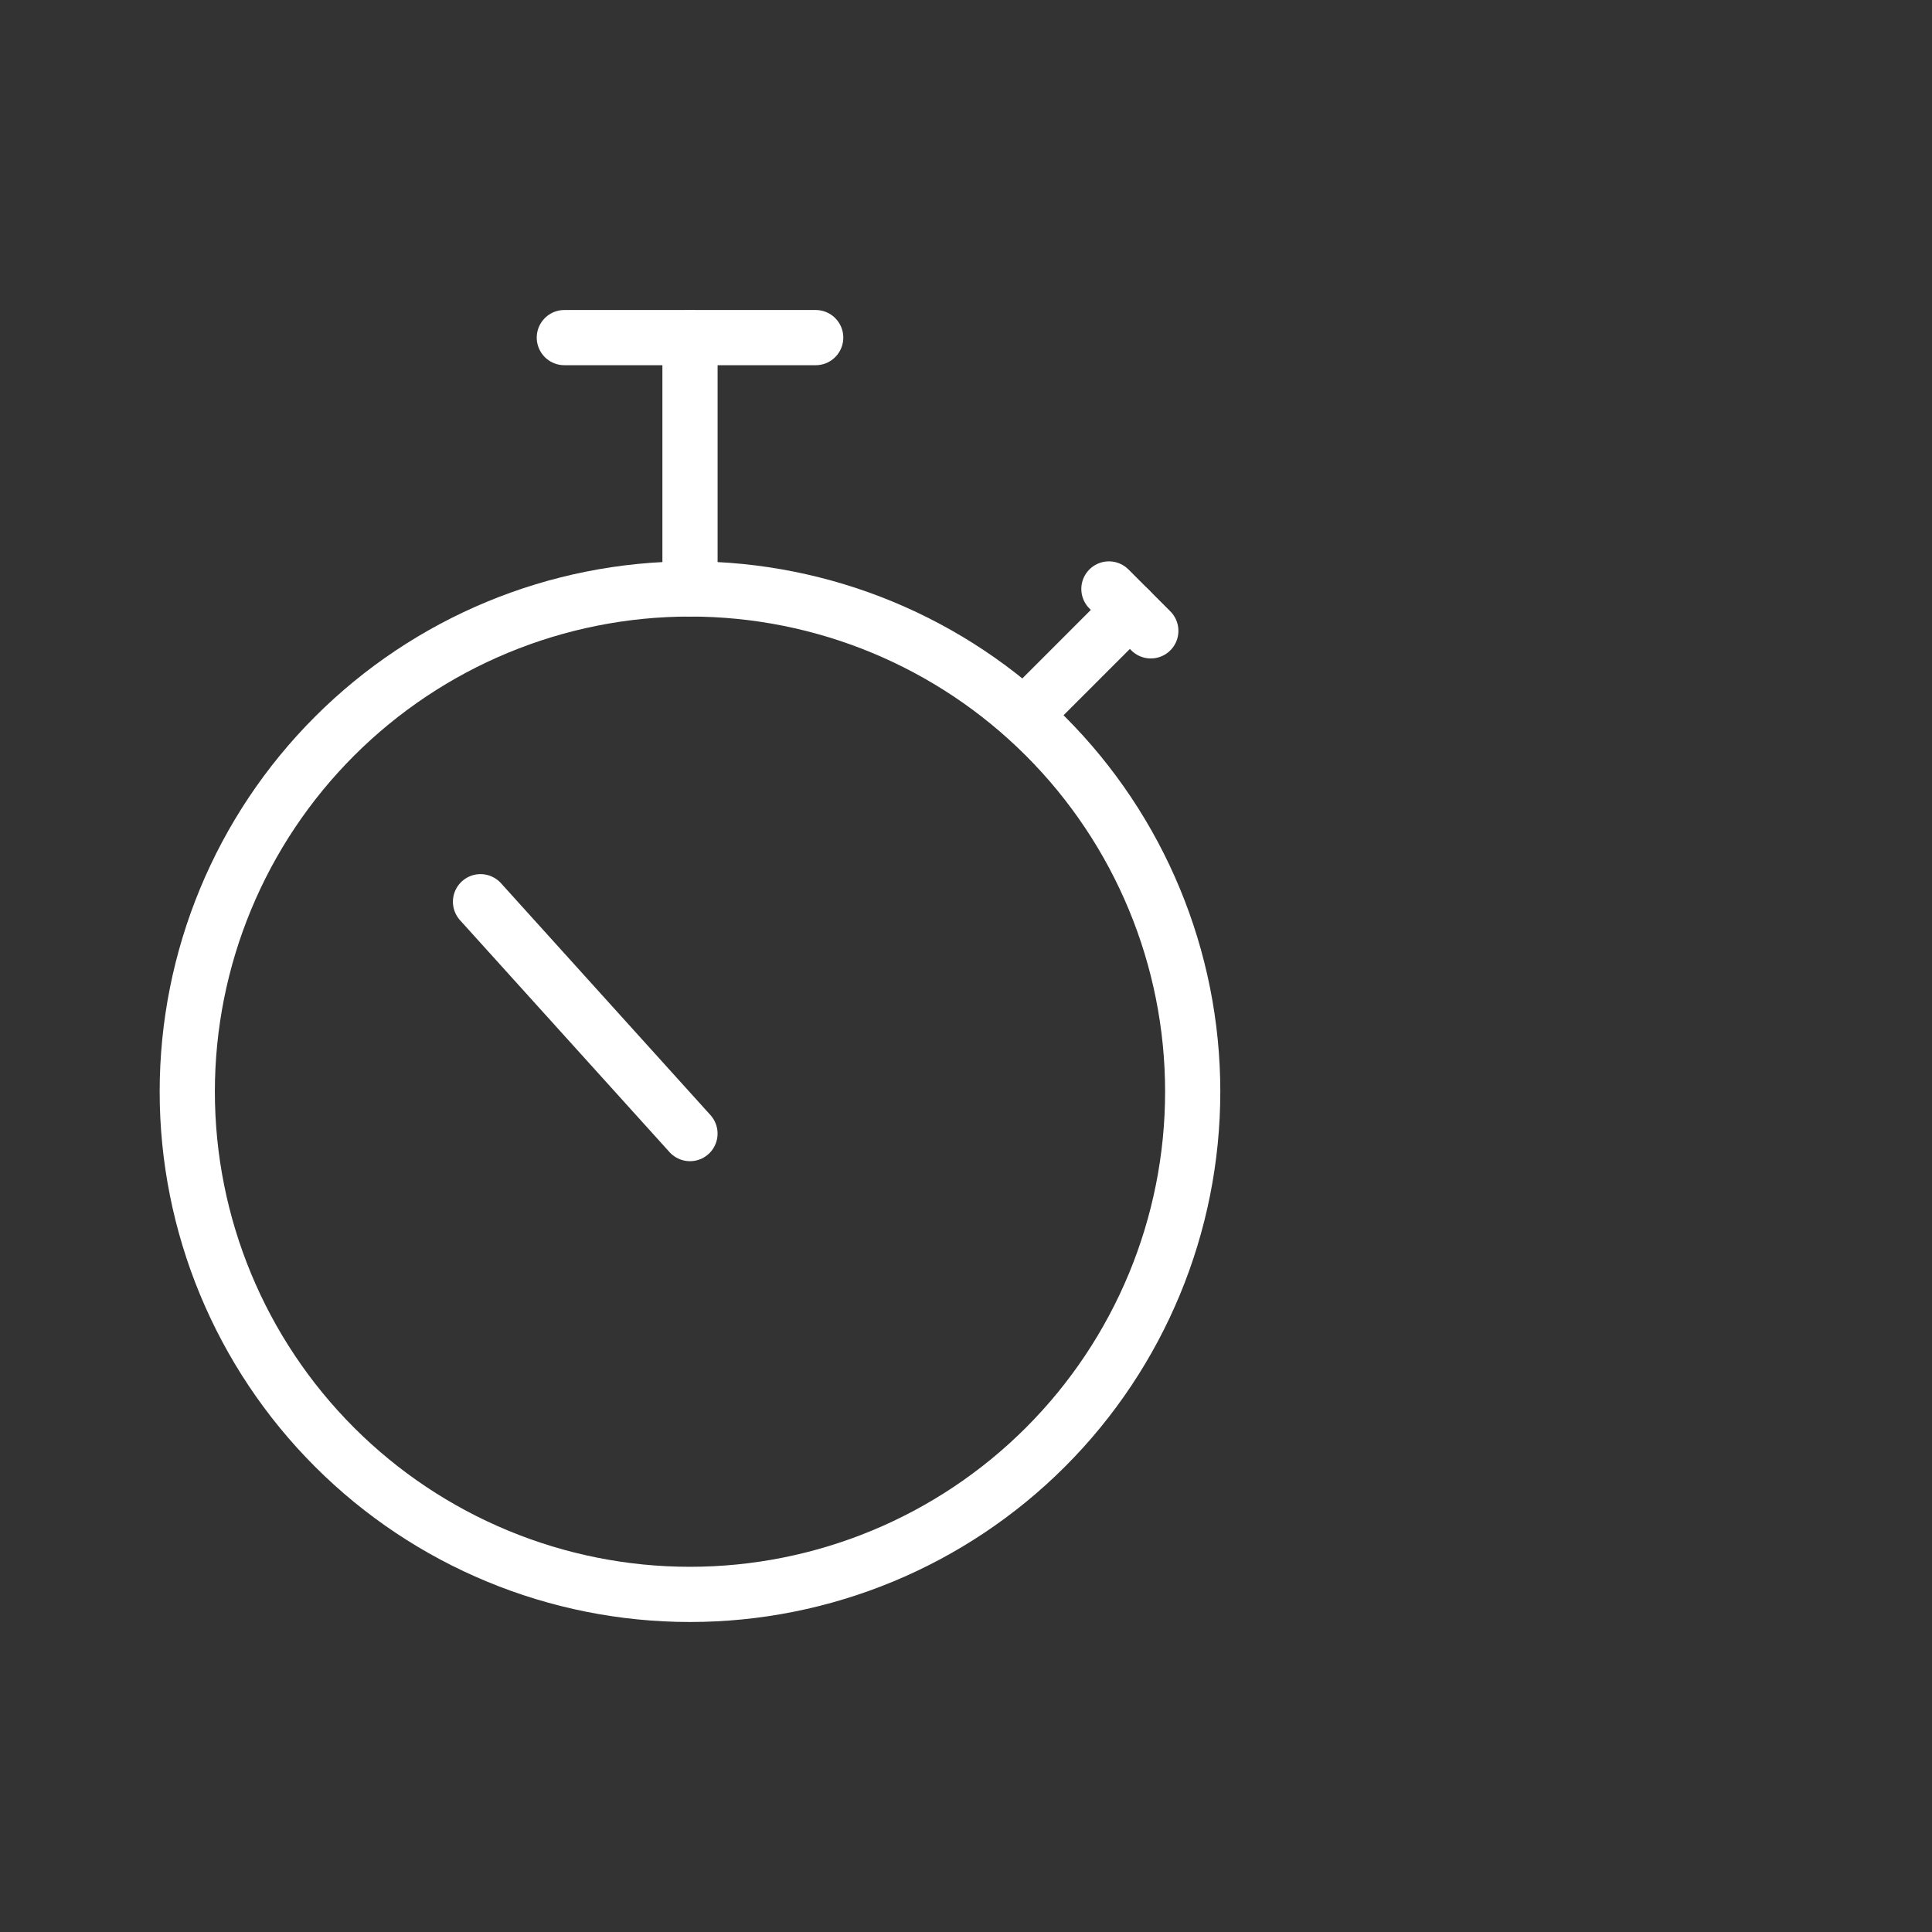 <svg width="70" height="70" viewBox="0 0 70 70" fill="none" xmlns="http://www.w3.org/2000/svg">
<rect x="0" y="0" width="70" height="70" fill="#333333" stroke="none"/>
<path d="M6.785 39.553C6.785 44.384 8.704 49.017 12.12 52.433C15.536 55.849 20.169 57.768 24.999 57.768C29.83 57.768 34.463 55.849 37.879 52.433C41.295 49.017 43.214 44.384 43.214 39.553C43.214 34.723 41.295 30.09 37.879 26.674C34.463 23.258 29.83 21.339 24.999 21.339C20.169 21.339 15.536 23.258 12.12 26.674C8.704 30.09 6.785 34.723 6.785 39.553Z" stroke="white" stroke-width="2" stroke-linecap="round" stroke-linejoin="round"/>
<path d="M37.143 25.893L40.937 22.098" stroke="white" stroke-width="2" stroke-linecap="round" stroke-linejoin="round"/>
<path d="M40.178 21.339L41.696 22.857" stroke="white" stroke-width="2" stroke-linecap="round" stroke-linejoin="round"/>
<path d="M25 21.339V12.232" stroke="white" stroke-width="2" stroke-linecap="round" stroke-linejoin="round"/>
<path d="M29.554 12.232H20.447" stroke="white" stroke-width="2" stroke-linecap="round" stroke-linejoin="round"/>
<path d="M24.999 41.072L17.41 32.671" stroke="white" stroke-width="2" stroke-linecap="round" stroke-linejoin="round"/>
</svg>
